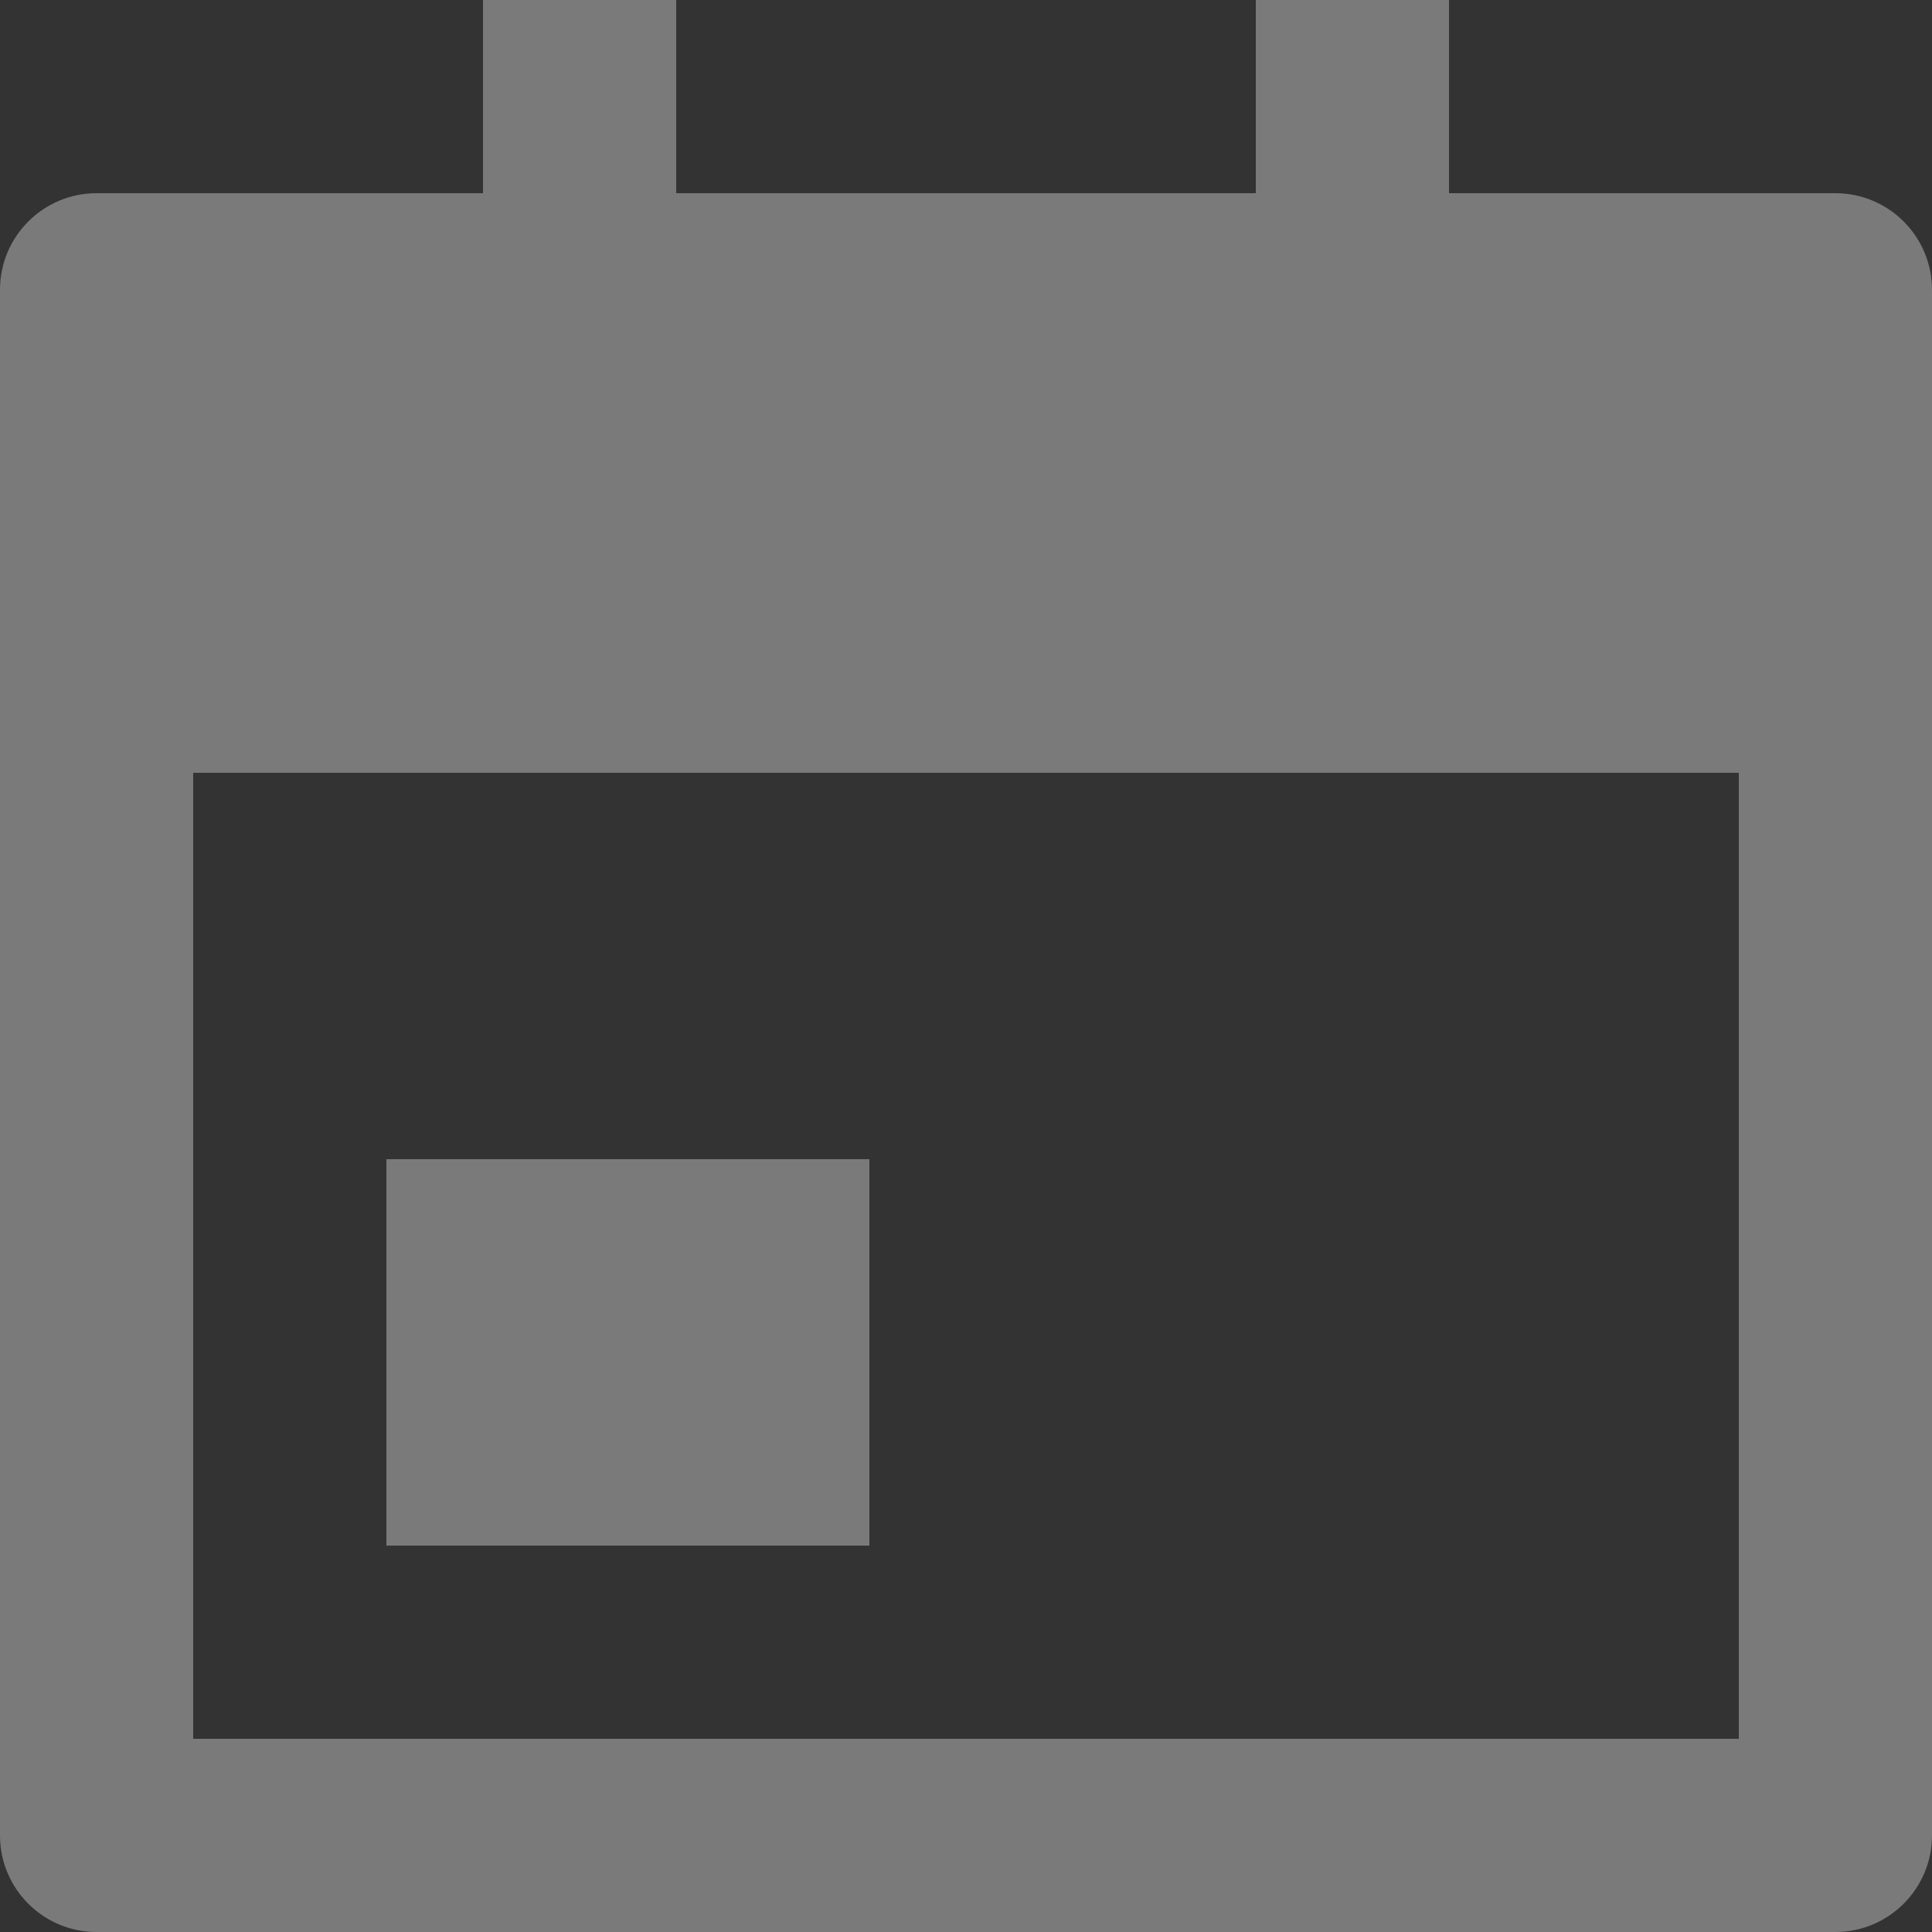 <?xml version="1.0" encoding="UTF-8"?>
<svg width="16px" height="16px" viewBox="0 0 16 16" version="1.1" xmlns="http://www.w3.org/2000/svg" xmlns:xlink="http://www.w3.org/1999/xlink">
    <rect x="0" y="0" width="16" height="16" fill="#333333" stroke="none"/>
    <title>Datum</title>
    <g id="Page-1" stroke="none" stroke-width="1" fill="none" fill-rule="evenodd" fill-opacity="0.35">
        <g id="Artboard" transform="translate(-114.547, -30)" fill="#FFFFFF" fill-rule="nonzero">
            <path d="M126.547,31.6 L129.747,31.6 C130.188,31.6 130.547,31.958 130.547,32.4 L130.547,45.2 C130.547,45.642 130.188,46 129.747,46 L115.347,46 C114.905,46 114.547,45.642 114.547,45.2 L114.547,32.4 C114.547,31.958 114.905,31.6 115.347,31.6 L118.547,31.6 L118.547,30 L120.147,30 L120.147,31.6 L124.947,31.6 L124.947,30 L126.547,30 L126.547,31.6 Z M116.147,36.4 L116.147,44.4 L128.947,44.4 L128.947,36.4 L116.147,36.4 Z M117.747,39.6 L121.747,39.6 L121.747,42.8 L117.747,42.8 L117.747,39.6 Z" id="Datum"></path>
        </g>
    </g>
</svg>